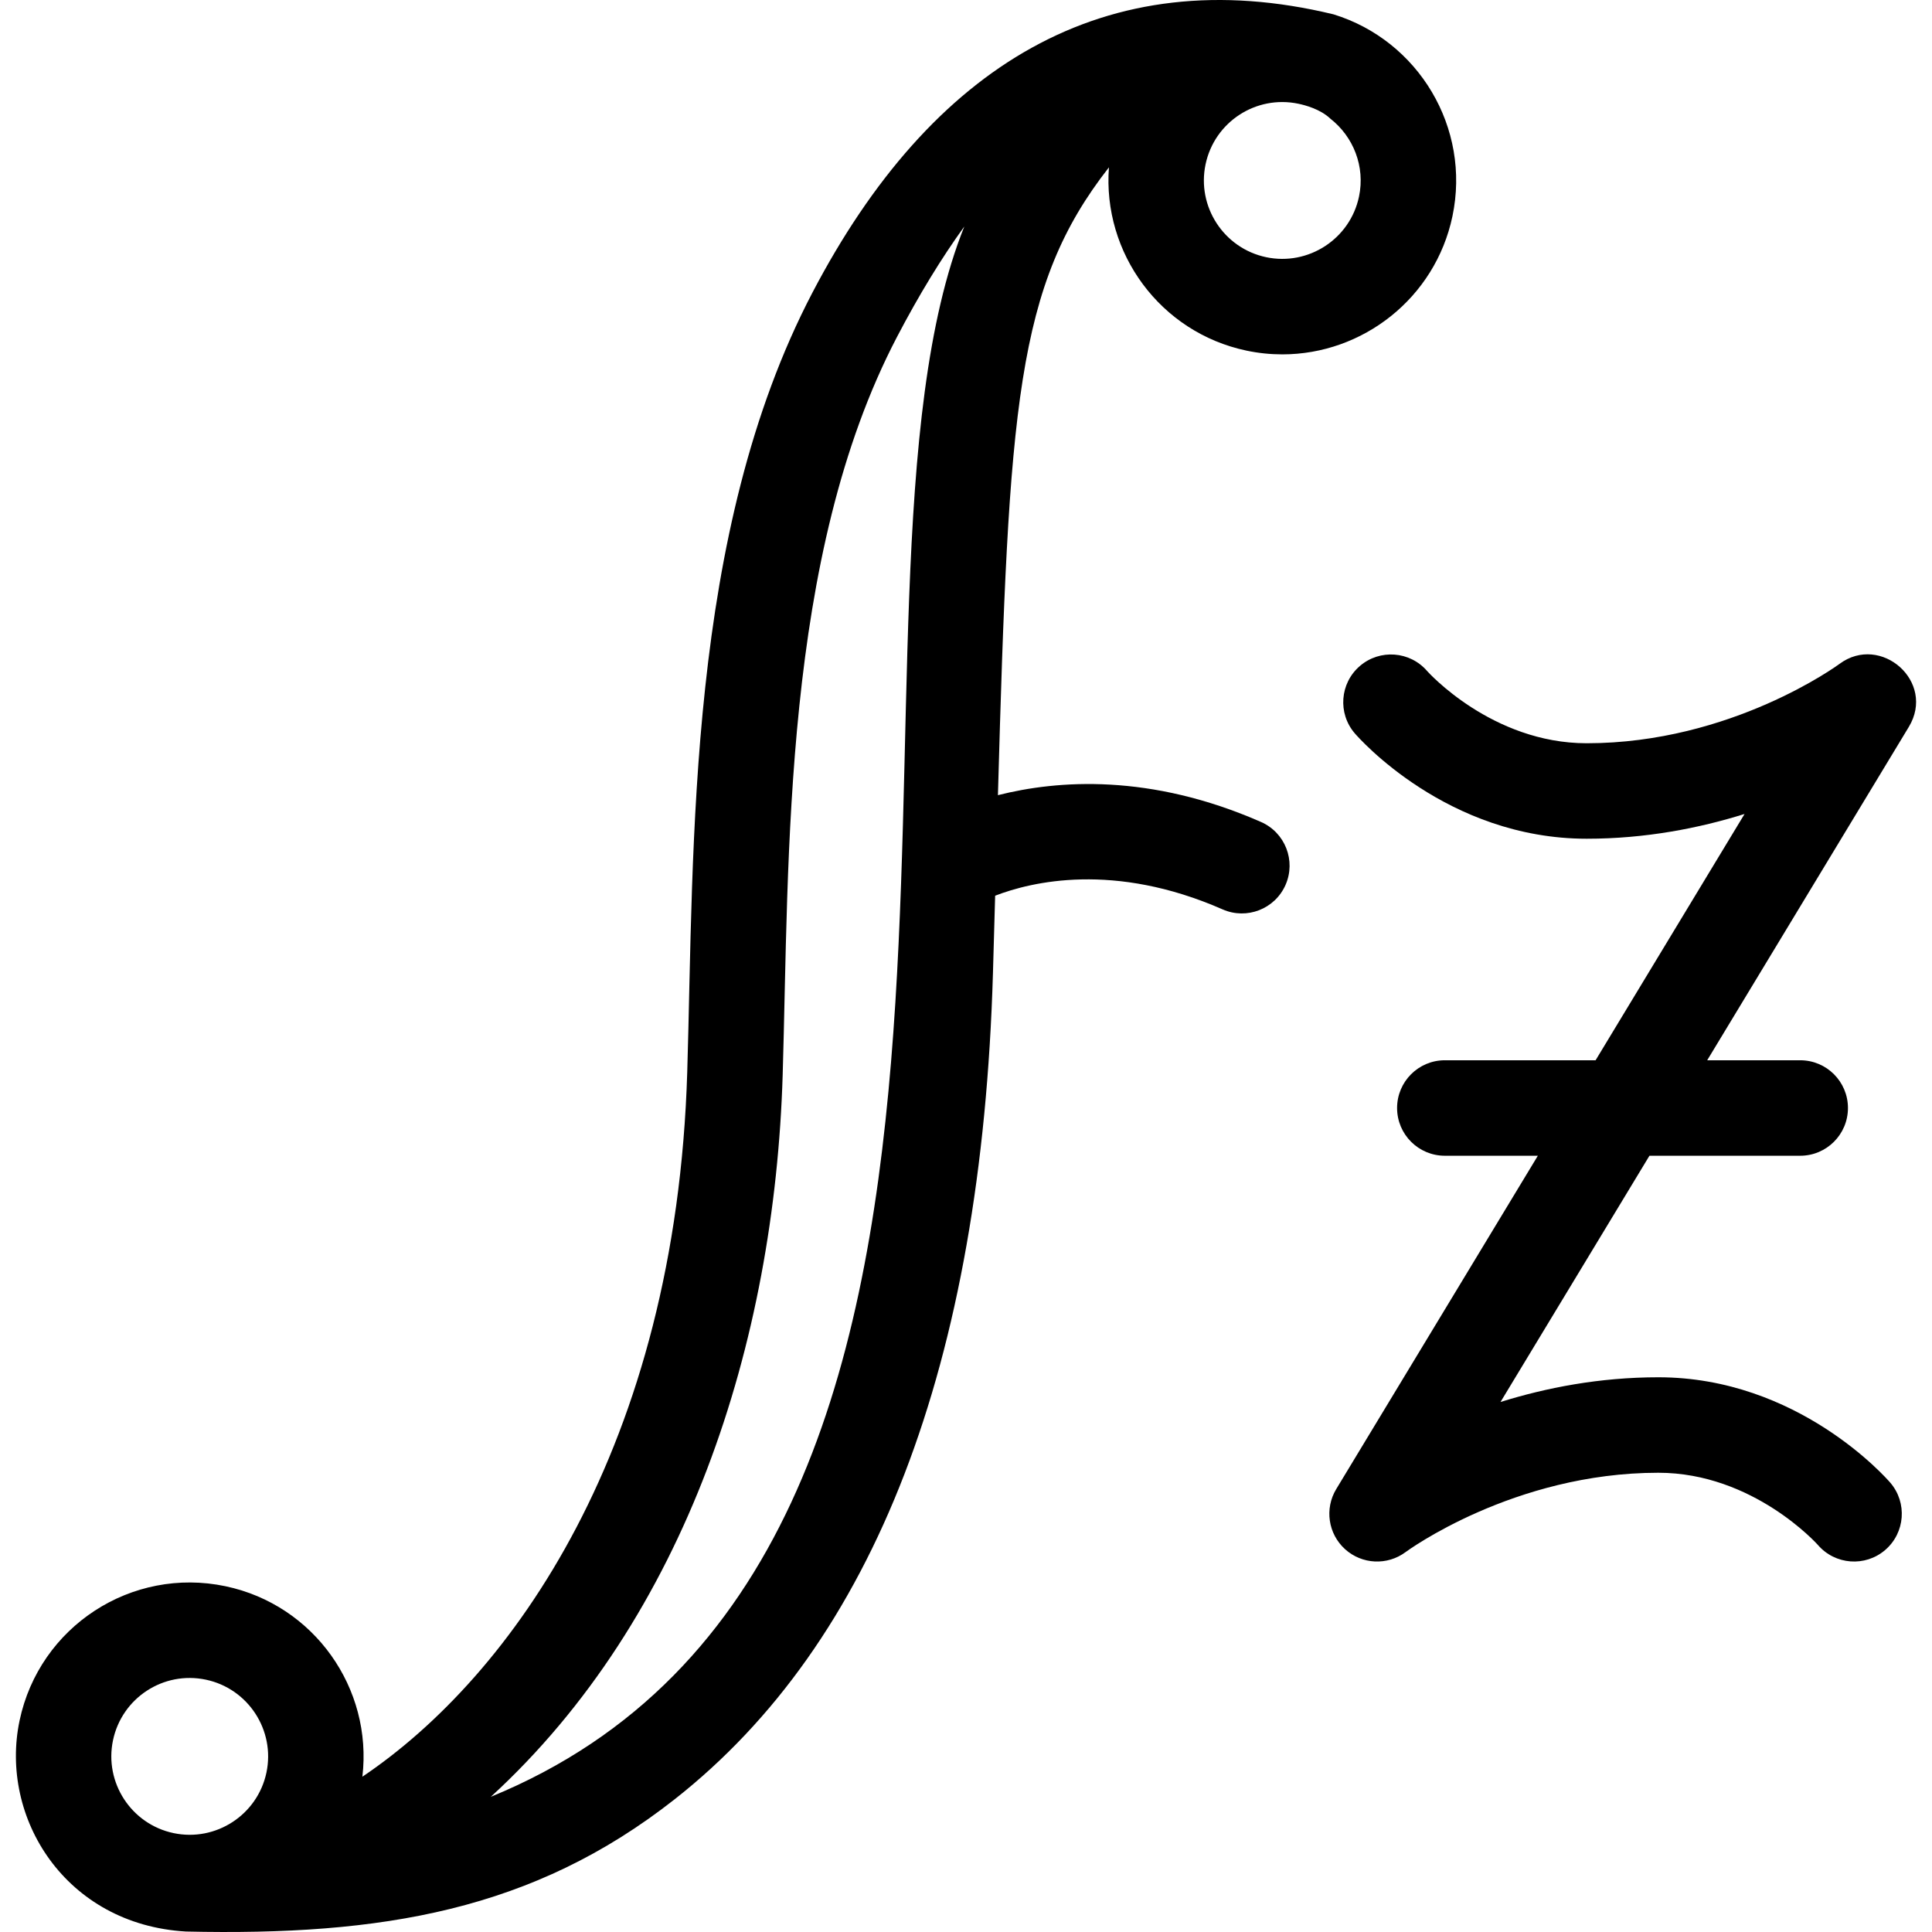 <?xml version="1.0" encoding="iso-8859-1"?>
<!-- Uploaded to: SVG Repo, www.svgrepo.com, Generator: SVG Repo Mixer Tools -->
<!DOCTYPE svg PUBLIC "-//W3C//DTD SVG 1.1//EN" "http://www.w3.org/Graphics/SVG/1.1/DTD/svg11.dtd">
<svg fill="#000000" height="800px" width="800px" version="1.1" id="Capa_1" xmlns="http://www.w3.org/2000/svg" xmlns:xlink="http://www.w3.org/1999/xlink" 
	 viewBox="0 0 404.694 404.694" xml:space="preserve">
<g id="XMLID_1541_">
	<path id="XMLID_1544_" d="M264.148,172.181c-23.227-10.202-42.613-8.786-55.113-5.617c2.282-81.584,3.823-106.678,23.253-131.509
		c-1.368,17.926,10.74,34.582,28.8,38.388c2.522,0.532,5.037,0.787,7.519,0.787c16.849,0,32.021-11.787,35.631-28.916
		c3.909-18.553-7.123-36.836-24.905-42.309C231.532-8.56,195.031,13.762,170.177,61.296
		c-26.344,50.384-24.787,115.638-26.22,163.223c-2.359,78.521-36.786,126.609-68.049,147.646
		c2.188-18.491-10.091-35.982-28.656-39.895c-19.701-4.149-38.999,8.43-43.15,28.129c-4.284,20.326,9.587,42.721,34.84,44.196
		c41.007,0.926,72.722-4.374,102.401-27.719c41.848-32.915,64.272-91.13,66.65-173.031c0.163-5.614,0.314-11.002,0.459-16.221
		c7.578-2.927,24.894-7.127,47.653,2.867c5.058,2.221,10.957-0.079,13.178-5.135C271.503,180.301,269.204,174.402,264.148,172.181z
		 M252.529,34.416c1.871-8.88,10.574-14.555,19.455-12.683c1.404,0.296,4.59,1.123,6.692,3.129
		c4.787,3.741,7.327,9.993,5.992,16.328c-1.868,8.86-10.594,14.55-19.455,12.683C256.351,52.005,250.661,43.277,252.529,34.416z
		 M55.811,371.296c-1.868,8.86-10.595,14.552-19.456,12.683c-8.86-1.867-14.55-10.595-12.683-19.456
		c1.861-8.835,10.526-14.564,19.456-12.683C51.988,353.707,57.678,362.435,55.811,371.296z M102.809,376.377
		c40.967-37.55,59.45-95.051,61.139-151.258c1.374-45.803-0.055-108.643,23.952-154.556c4.58-8.76,9.283-16.465,14.094-23.119
		C170.397,125.945,225.731,325.959,102.809,376.377z"/>
	<path id="XMLID_1547_" d="M385.322,139.061c-0.009,0.006-0.018,0.011-0.026,0.018c-0.222,0.166-22.6,16.609-52.928,16.609
		c-19.892,0-33.321-15.006-33.42-15.118c-3.602-4.186-9.915-4.662-14.103-1.058c-4.187,3.602-4.66,9.916-1.058,14.102
		c0.775,0.901,19.328,22.074,48.58,22.074c12.343,0,23.554-2.213,33.064-5.185l-31.203,51.589h-31.581c-5.522,0-10,4.477-10,10
		s4.478,10,10,10h19.484L279.9,311.916c-2.476,4.094-1.706,9.367,1.838,12.582c3.543,3.214,8.867,3.468,12.701,0.607
		c0.222-0.167,22.6-16.609,52.929-16.609c19.892,0,33.321,15.006,33.42,15.118c3.604,4.189,9.92,4.657,14.103,1.058
		c4.187-3.602,4.66-9.916,1.058-14.103c-0.775-0.901-19.328-22.073-48.58-22.073c-12.337,0-23.553,2.207-33.06,5.176l31.198-51.581
		h31.581c5.522,0,10-4.477,10-10s-4.478-10-10-10h-19.484l42.232-69.825C405.559,142.801,393.964,132.665,385.322,139.061z"/>
</g>
</svg>